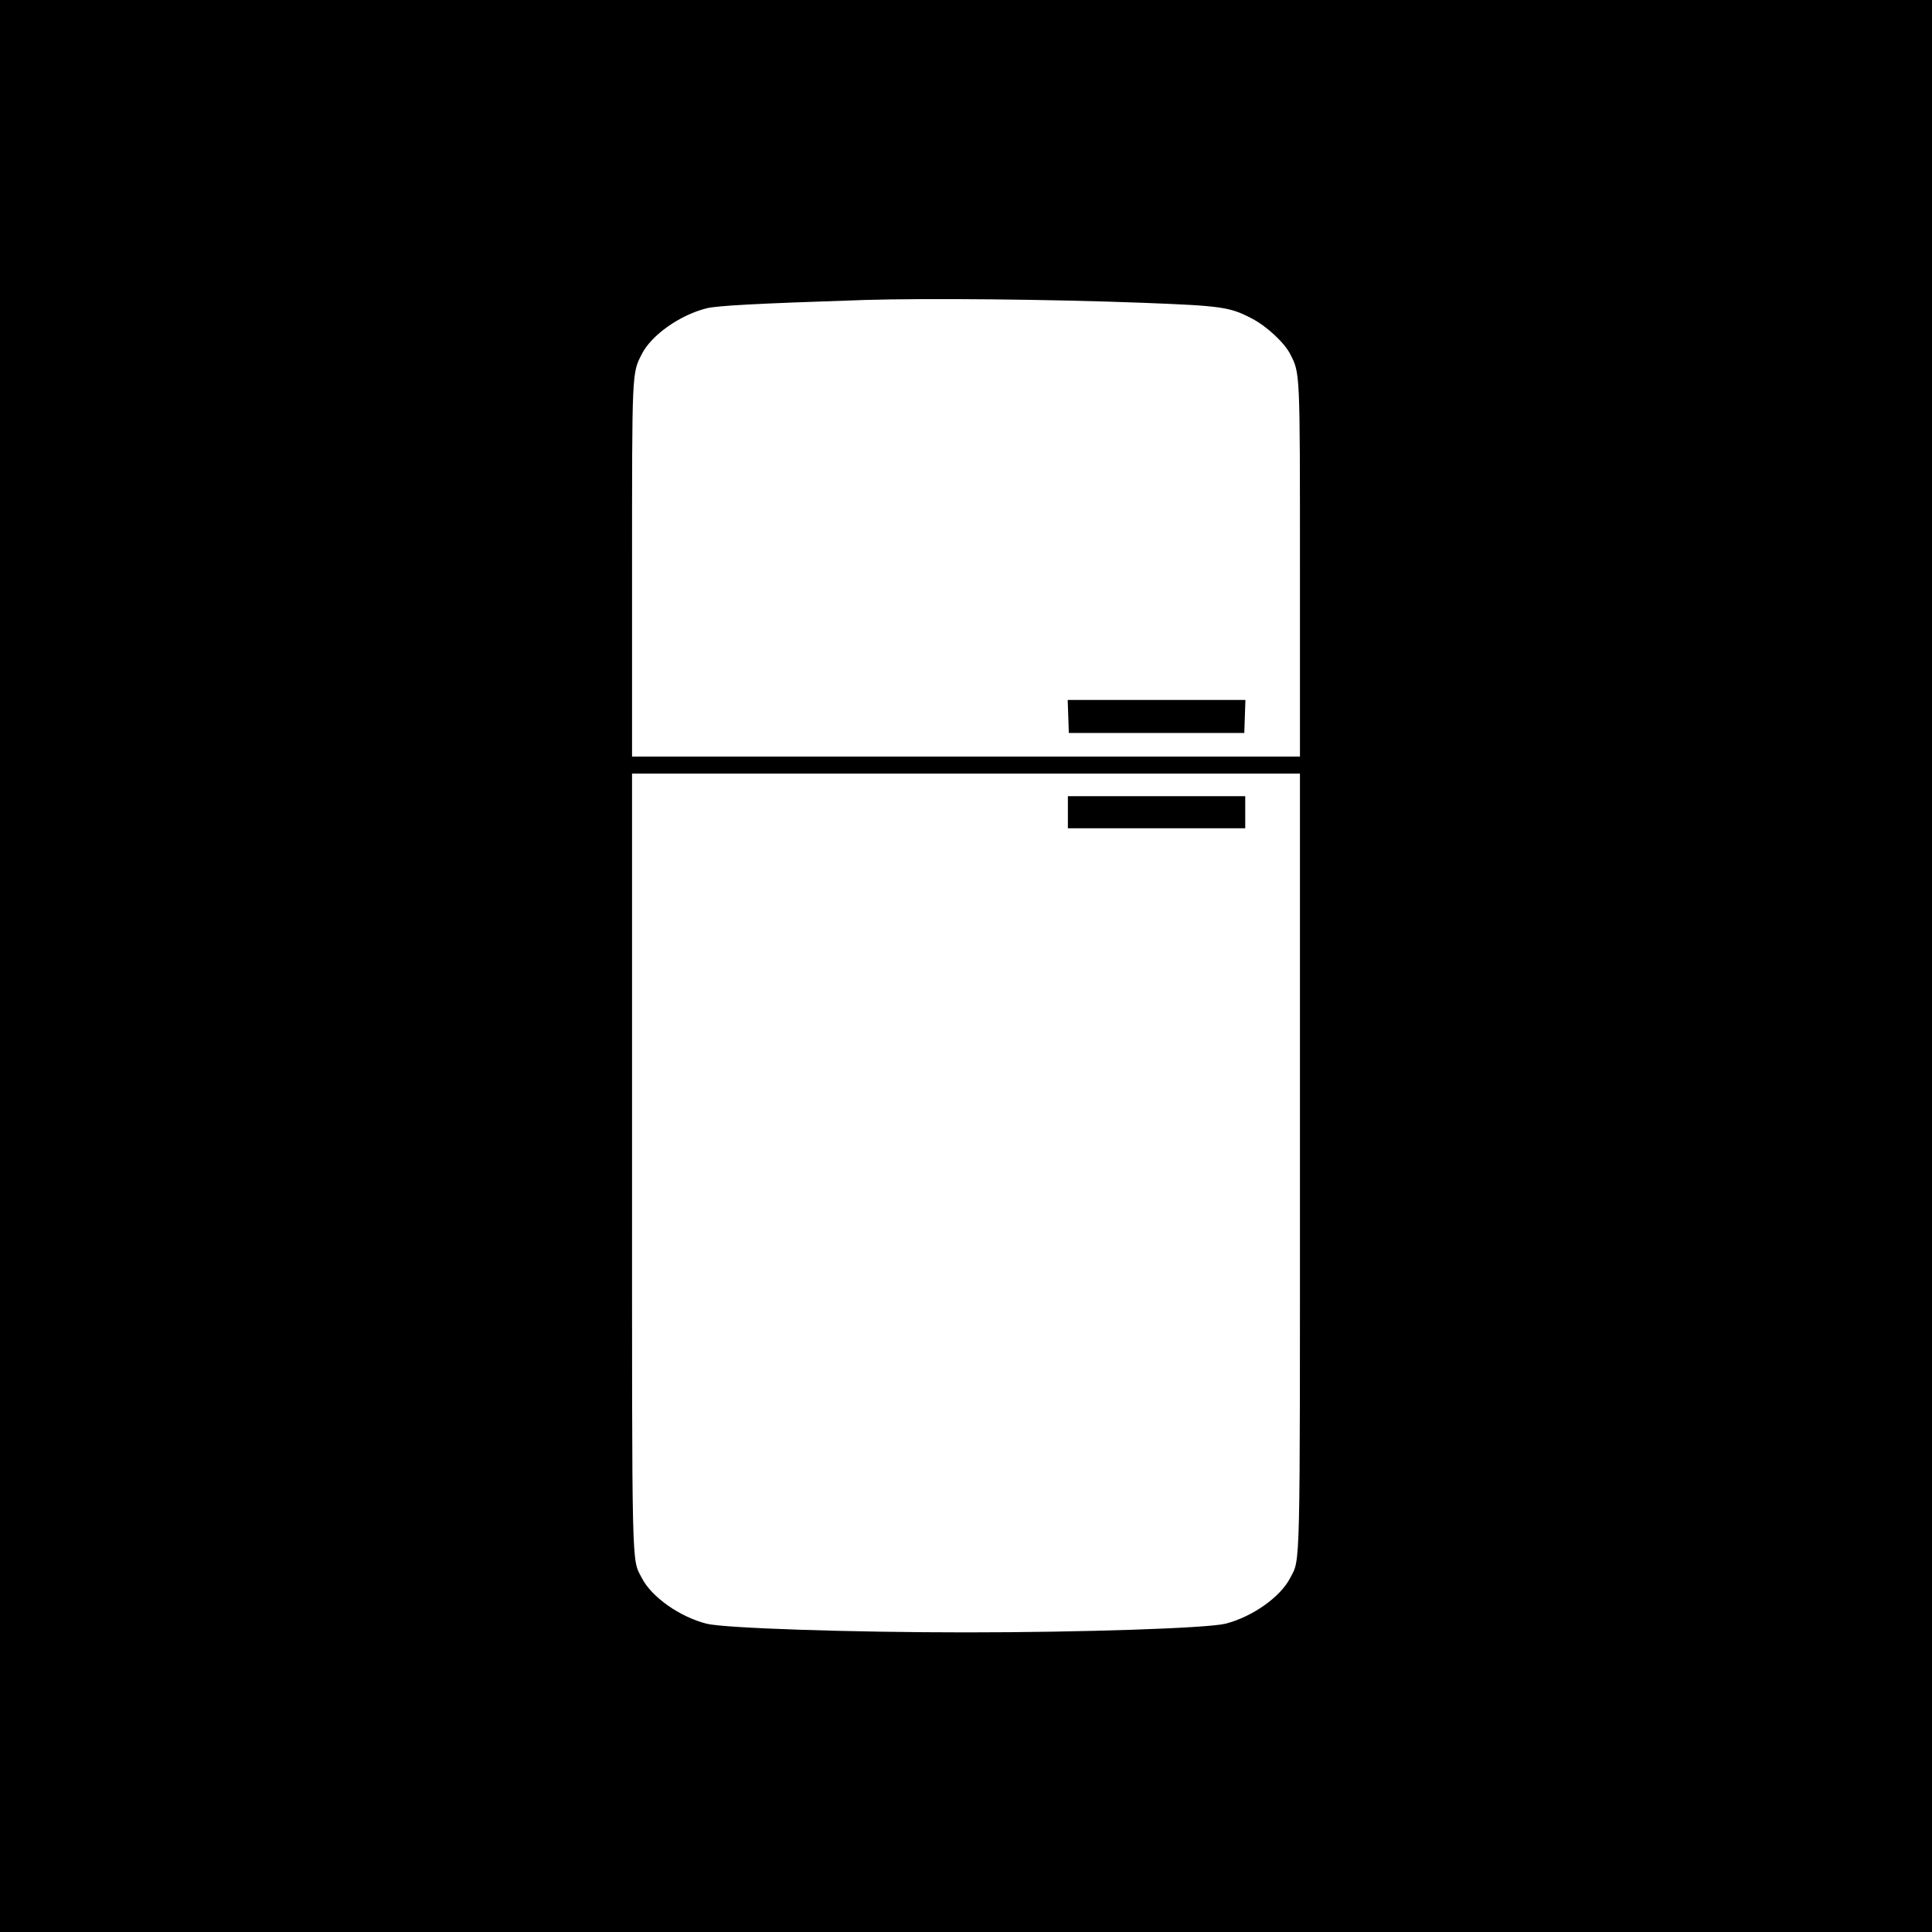 <?xml version="1.0" standalone="no"?>
<!DOCTYPE svg PUBLIC "-//W3C//DTD SVG 20010904//EN"
 "http://www.w3.org/TR/2001/REC-SVG-20010904/DTD/svg10.dtd">
<svg version="1.0" xmlns="http://www.w3.org/2000/svg"
 width="1024pt" height="1024pt" viewBox="0 0 1024 1024"
 preserveAspectRatio="xMidYMid meet">
<g transform="translate(0,1024) scale(0.1,-0.1)"
fill="#000000" stroke="none">
<path d="M0 5120 l0 -5120 5120 0 5120 0 0 5120 0 5120 -5120 0 -5120 0 0
-5120z m6060 3515 c415 -16 458 -22 575 -83 79 -41 172 -128 203 -188 53 -104
52 -85 52 -1148 l0 -986 -1770 0 -1770 0 0 986 c0 1063 -1 1044 52 1148 52
101 201 206 343 242 59 14 256 25 835 44 328 10 983 4 1480 -15z m830 -4546
c0 -2224 3 -2106 -52 -2213 -52 -101 -201 -206 -343 -242 -96 -24 -764 -46
-1375 -46 -611 0 -1279 22 -1375 46 -142 36 -291 141 -343 242 -55 107 -52
-11 -52 2213 l0 2051 1770 0 1770 0 0 -2051z"/>
<path d="M5662 6443 l3 -88 465 0 465 0 3 88 3 87 -471 0 -471 0 3 -87z"/>
<path d="M5660 5935 l0 -85 470 0 470 0 0 85 0 85 -470 0 -470 0 0 -85z"/>
</g>
</svg>
